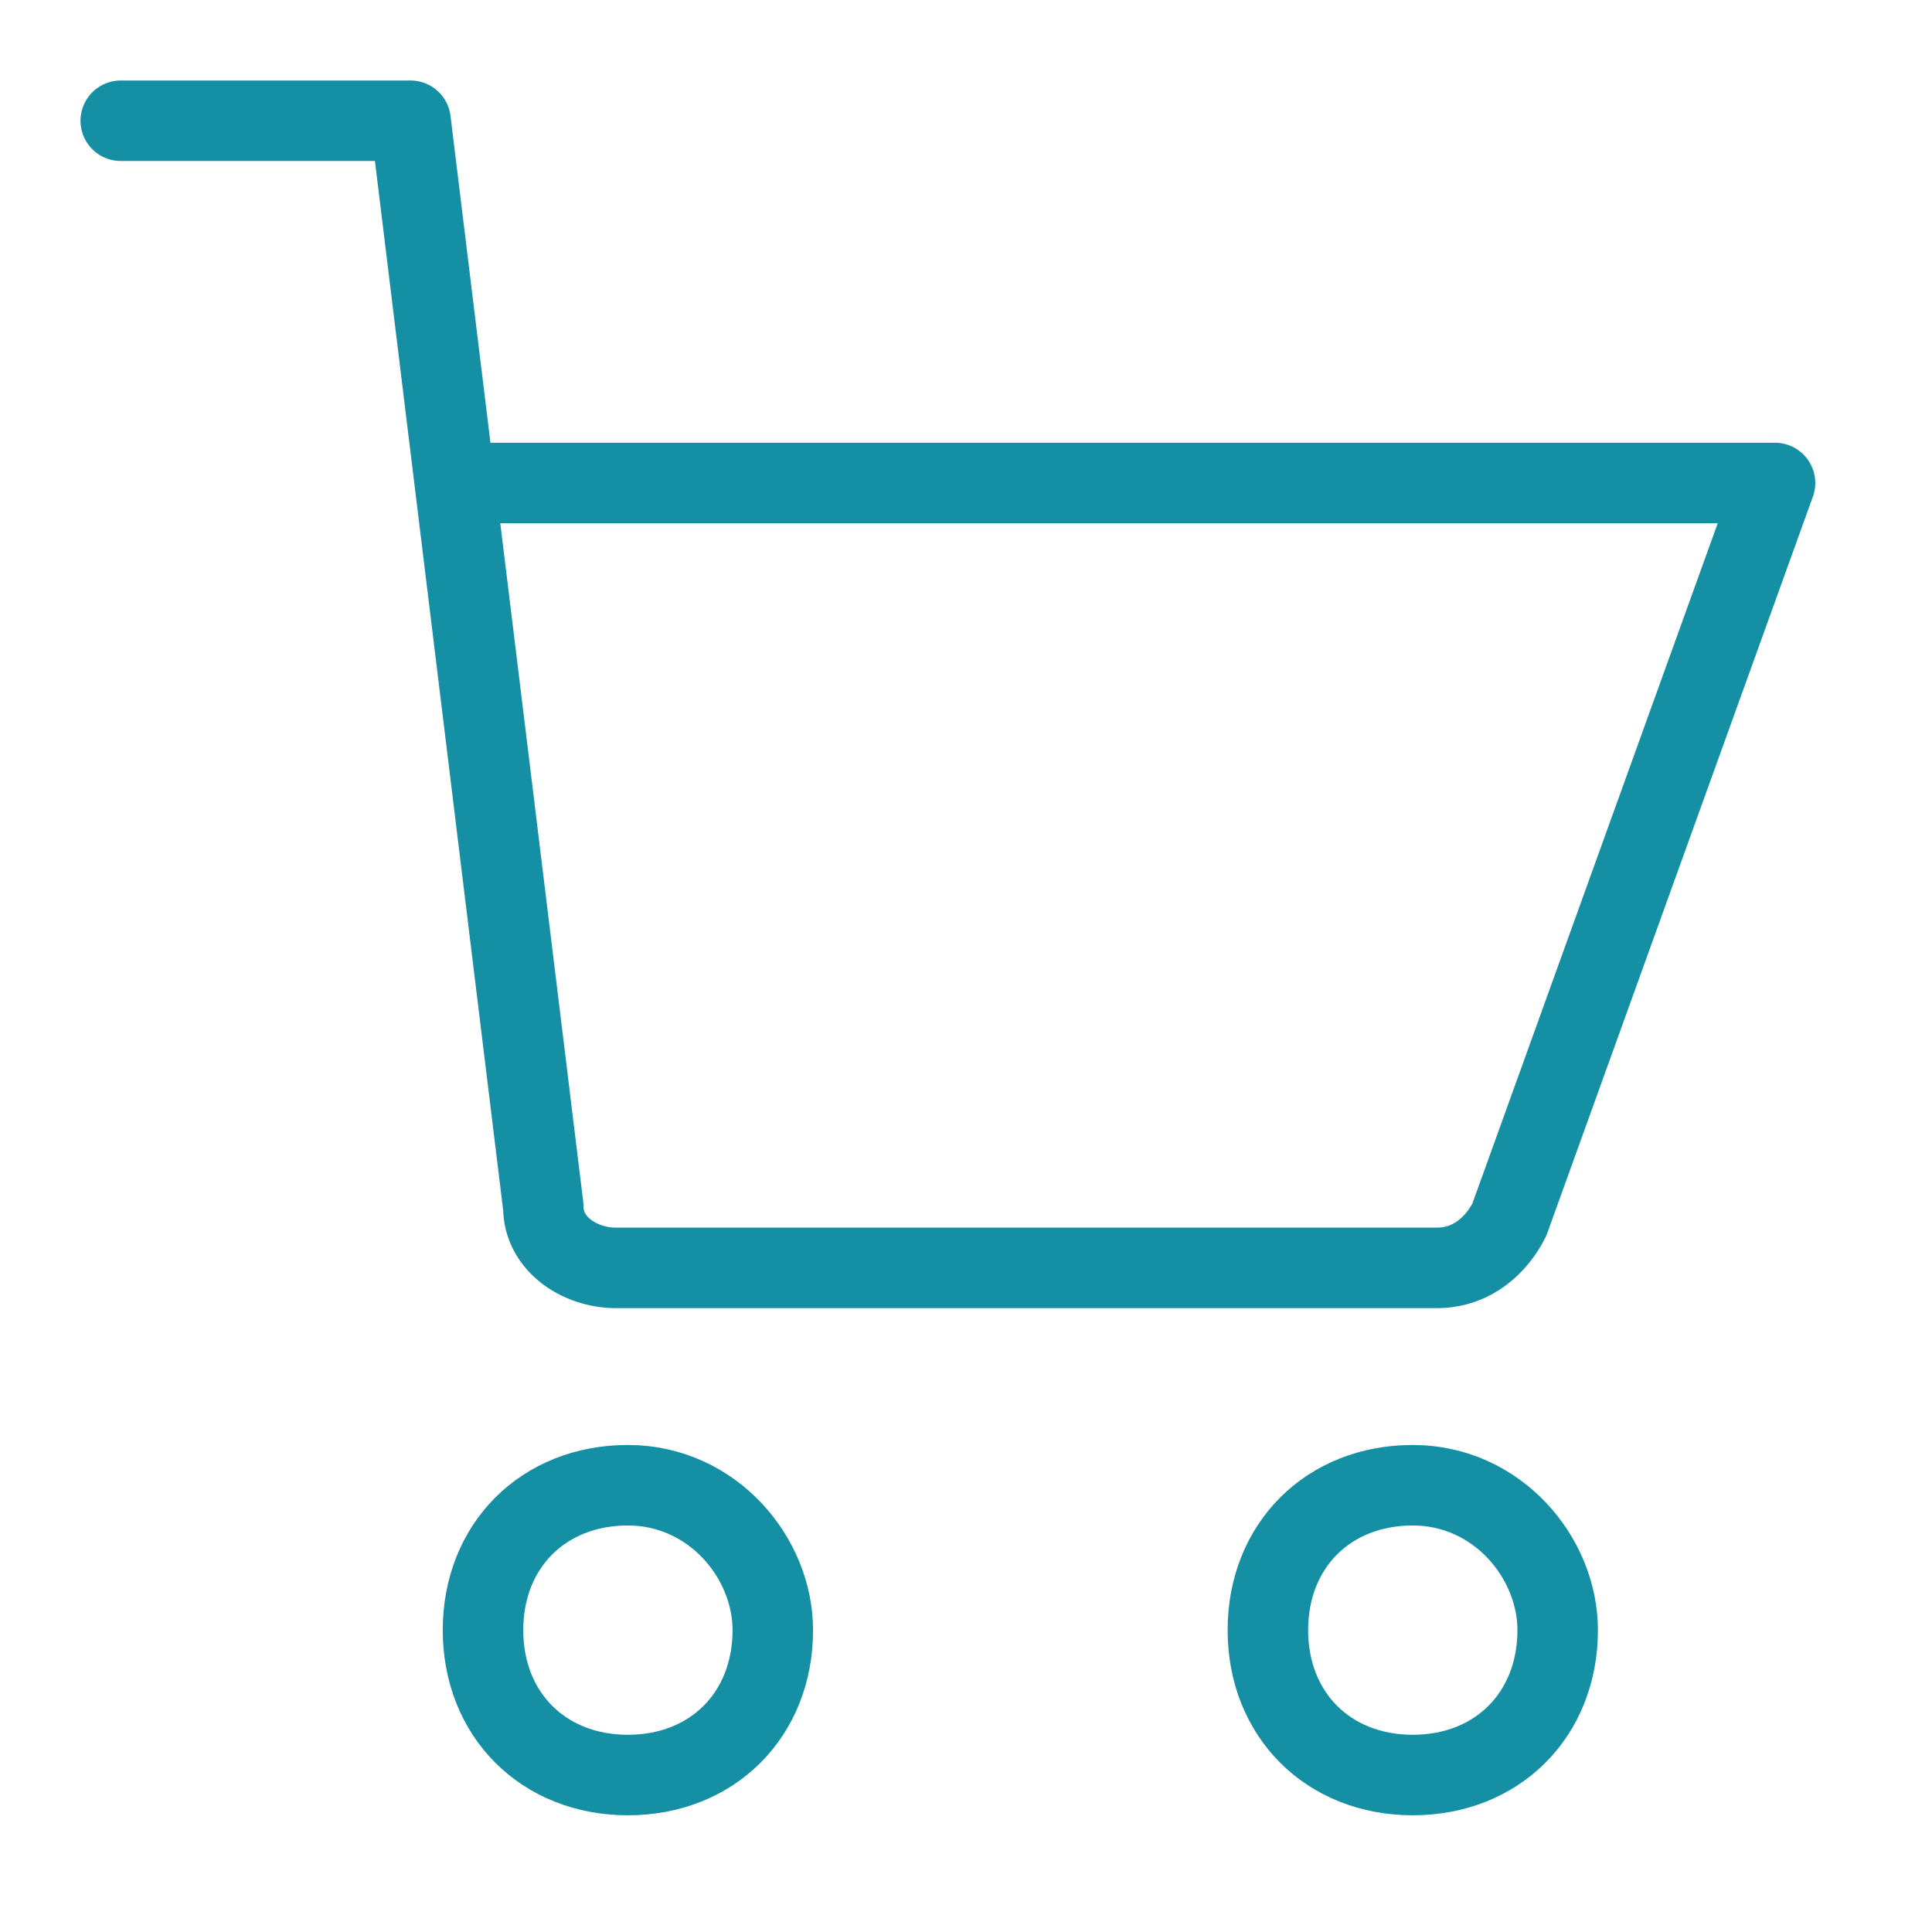 <svg width="24" height="24" fill="none" xmlns="http://www.w3.org/2000/svg"><path d="M6 6h16.05l-3.3 9.15c-.15.3-.45.6-.9.6H7.65c-.45 0-.9-.3-.9-.75L5.1 1.5H1.5m8.1 18.75c0 1.05-.75 1.8-1.8 1.8S6 21.3 6 20.25s.75-1.8 1.8-1.8 1.8.9 1.8 1.8zm9.75 0c0 1.05-.75 1.8-1.8 1.8s-1.8-.75-1.8-1.8.75-1.8 1.8-1.8 1.8.9 1.8 1.8z" stroke="#158FA4" stroke-miterlimit="10" stroke-linecap="round" stroke-linejoin="round"/></svg>